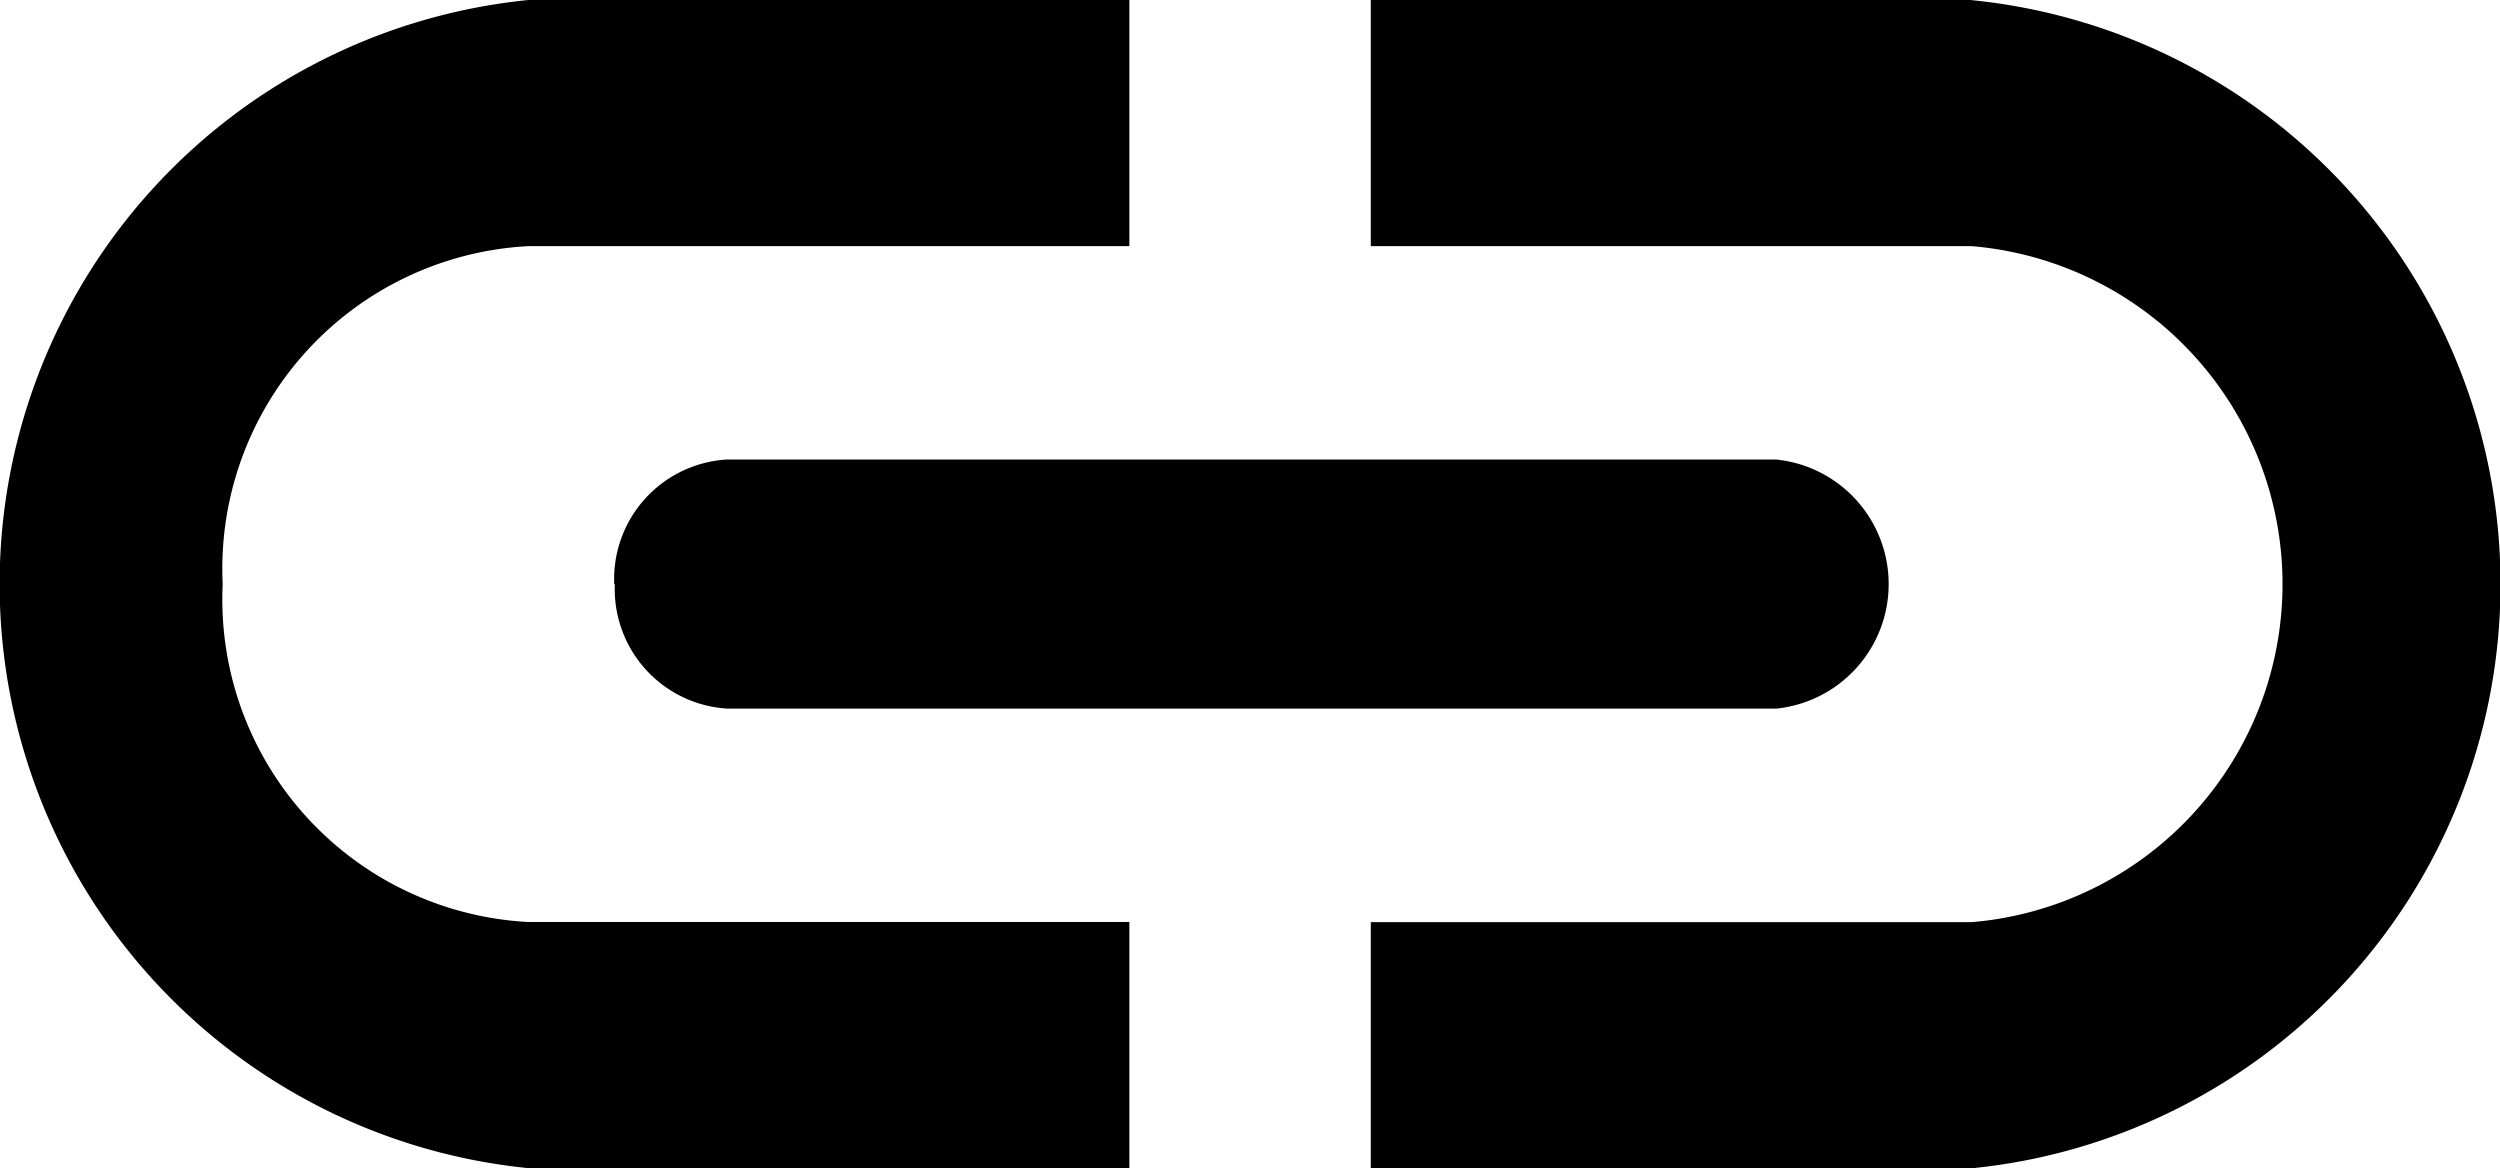 <svg xmlns="http://www.w3.org/2000/svg" width="16.952" height="7.921" viewBox="0 0 16.952 7.921">
  <path id="pobrane_2_" data-name="pobrane (2)" d="M156.821,281.934a2.19,2.19,0,0,1,2.074-2.292h4.074v-1.669h-4.074a3.98,3.98,0,0,0,0,7.921h4.074v-1.669h-4.074A2.19,2.19,0,0,1,156.821,281.934Zm11.859-3.961h-4.074v1.669h4.074a2.3,2.3,0,0,1,0,4.584h-4.074v1.669h4.074a3.98,3.98,0,0,0,0-7.921Zm-9.2,3.961a.812.812,0,0,0,.764.844h7.112a.849.849,0,0,0,0-1.689H160.24A.812.812,0,0,0,159.476,281.934Z" transform="translate(-155.311 -277.973)"/>
</svg>

